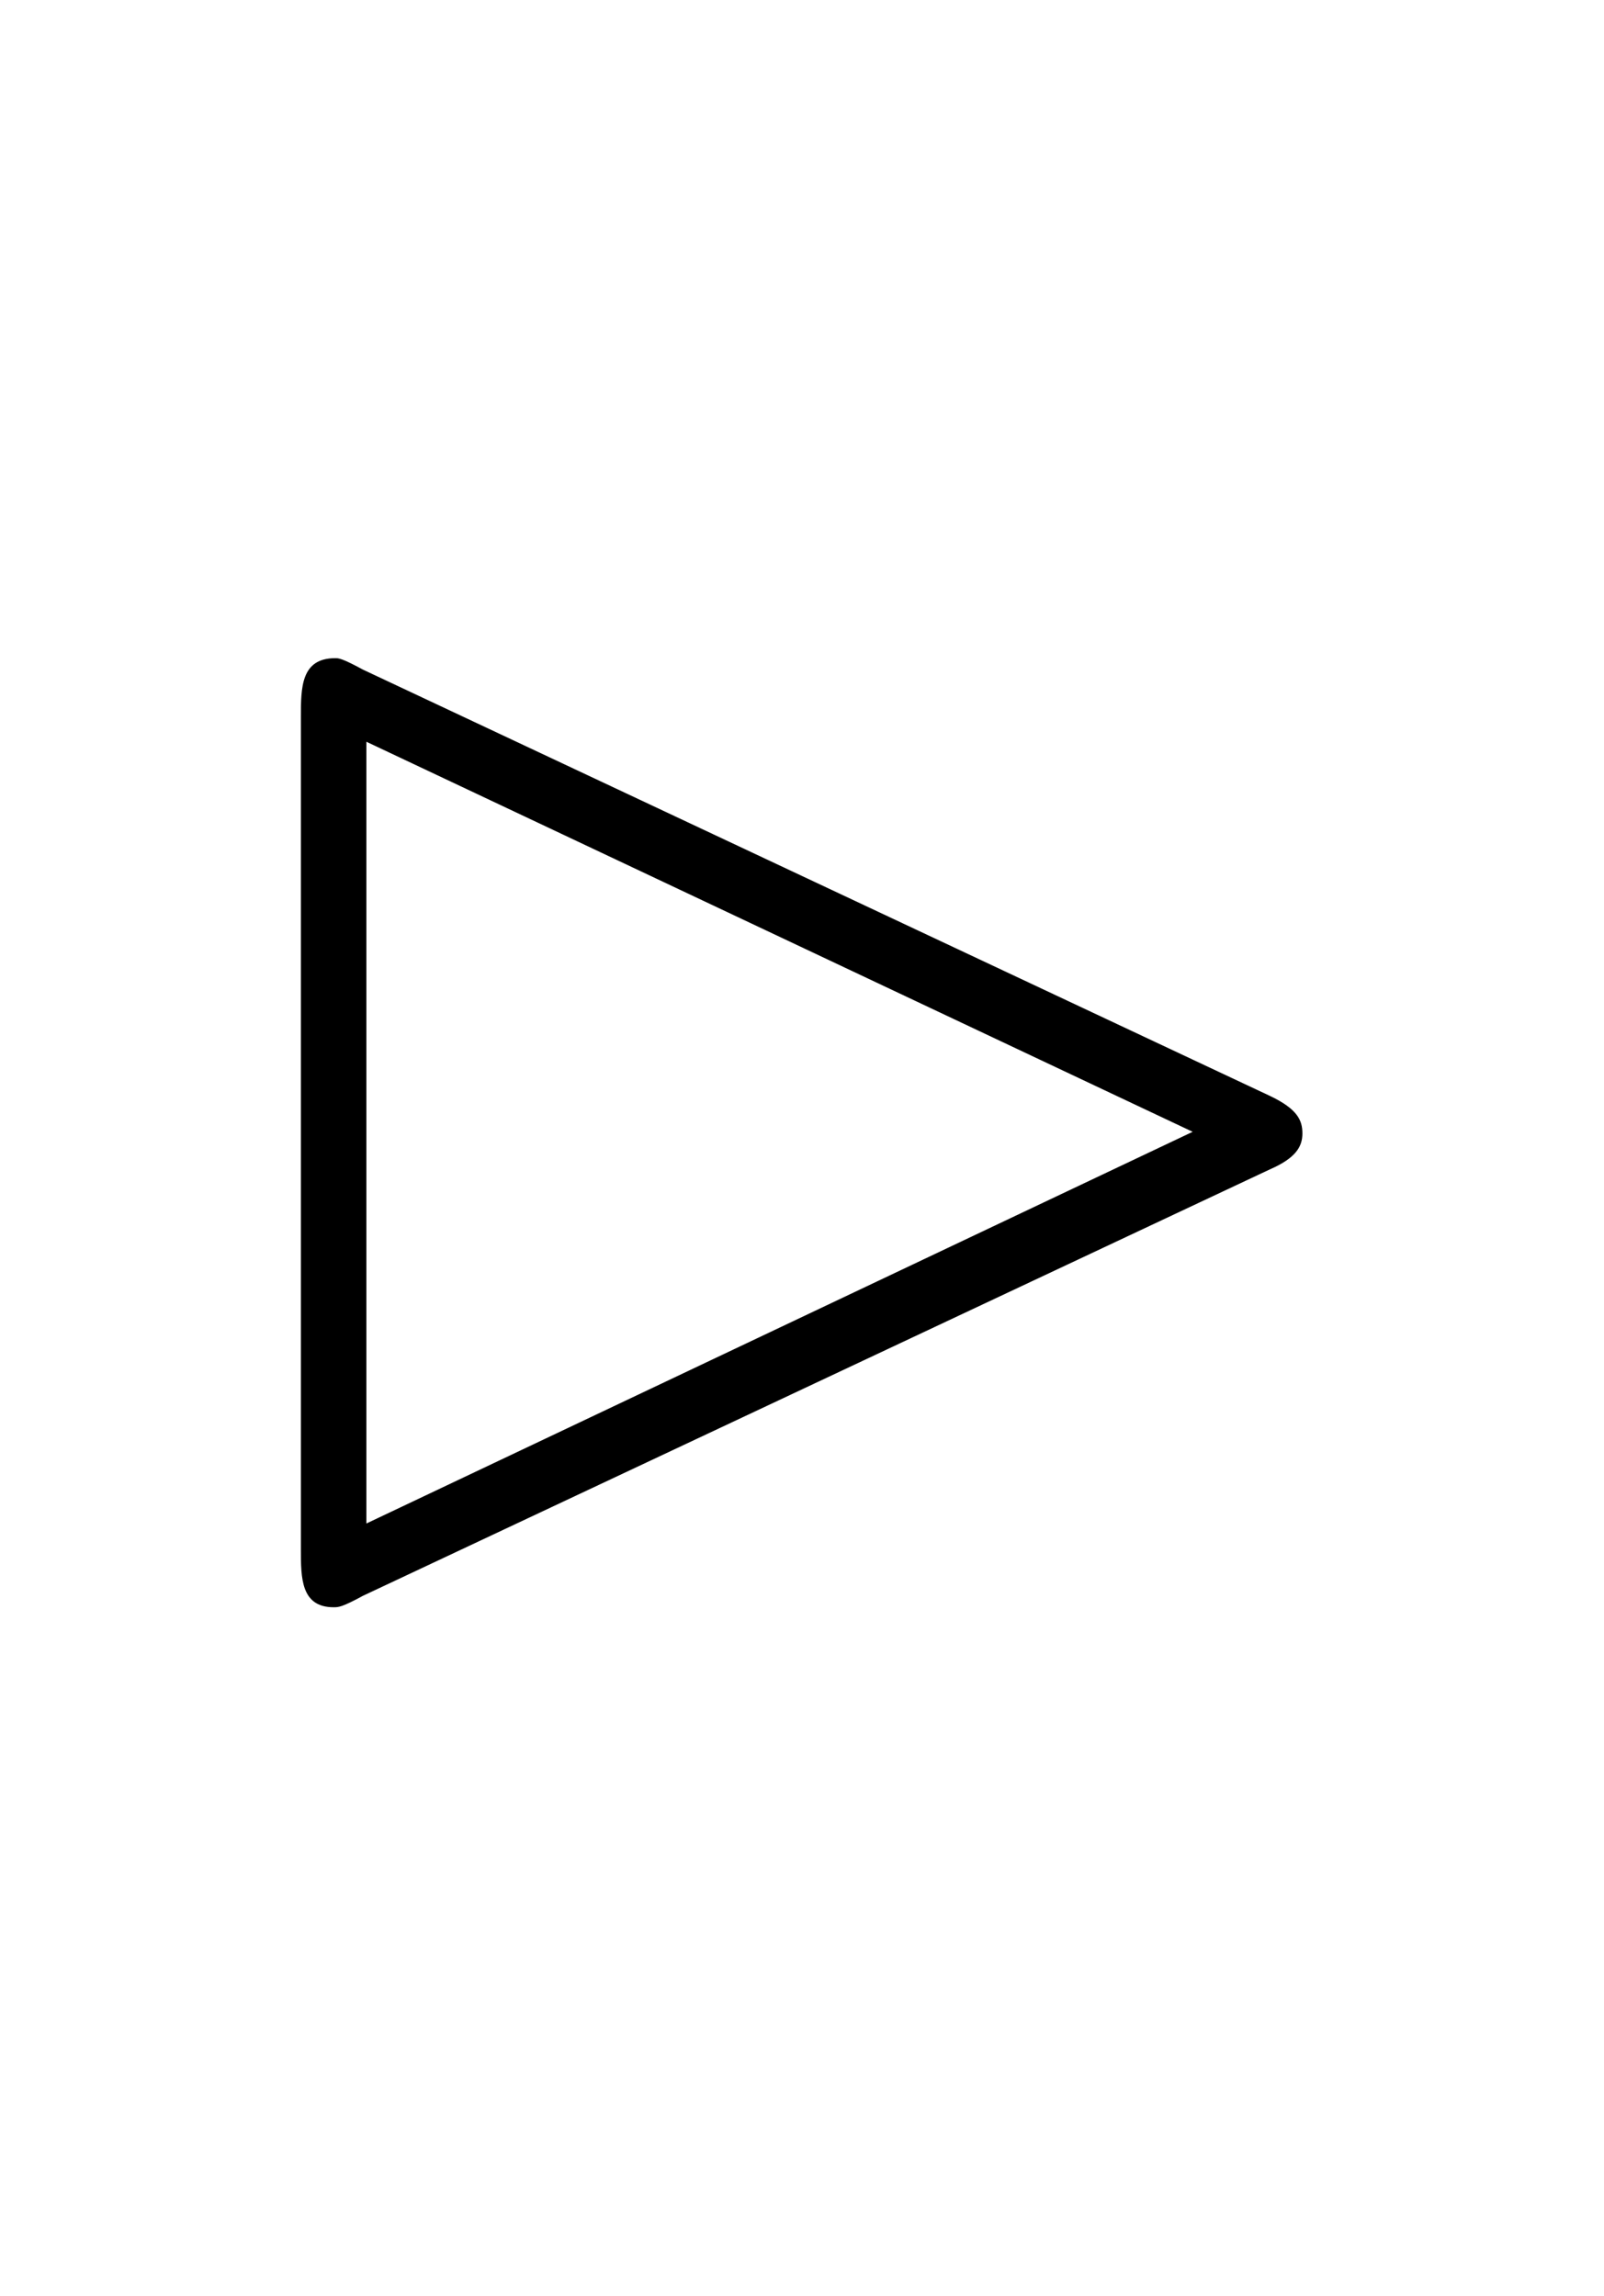 <?xml version='1.0' encoding='UTF-8'?>
<!-- This file was generated by dvisvgm 2.13.3 -->
<svg version='1.1' xmlns='http://www.w3.org/2000/svg' xmlns:xlink='http://www.w3.org/1999/xlink' viewBox='-165.1 -165.1 22.354 32'>
<title>\vartriangleright</title>
<desc Packages='{amssymb}' CommandUnicode='U+22B3' UnicodePackages='[utf8]{inputenc}'/>
<defs>
<path id='g0-66' d='M6.715-2.262C6.874-2.331 6.914-2.401 6.914-2.481S6.884-2.63 6.715-2.71L1.205-5.3C1.076-5.37 1.056-5.37 1.036-5.37C.827-5.37 .827-5.191 .827-5.011V.05C.827 .219 .827 .399 1.026 .399C1.056 .399 1.076 .399 1.205 .329L6.715-2.262ZM6.247-2.491L1.225-.11V-4.862L6.247-2.491Z'/>
</defs>
<g id='page1' transform='scale(2.293)'>
<use x='-71' y='-62.631' xlink:href='#g0-66'/>
</g>
</svg>
